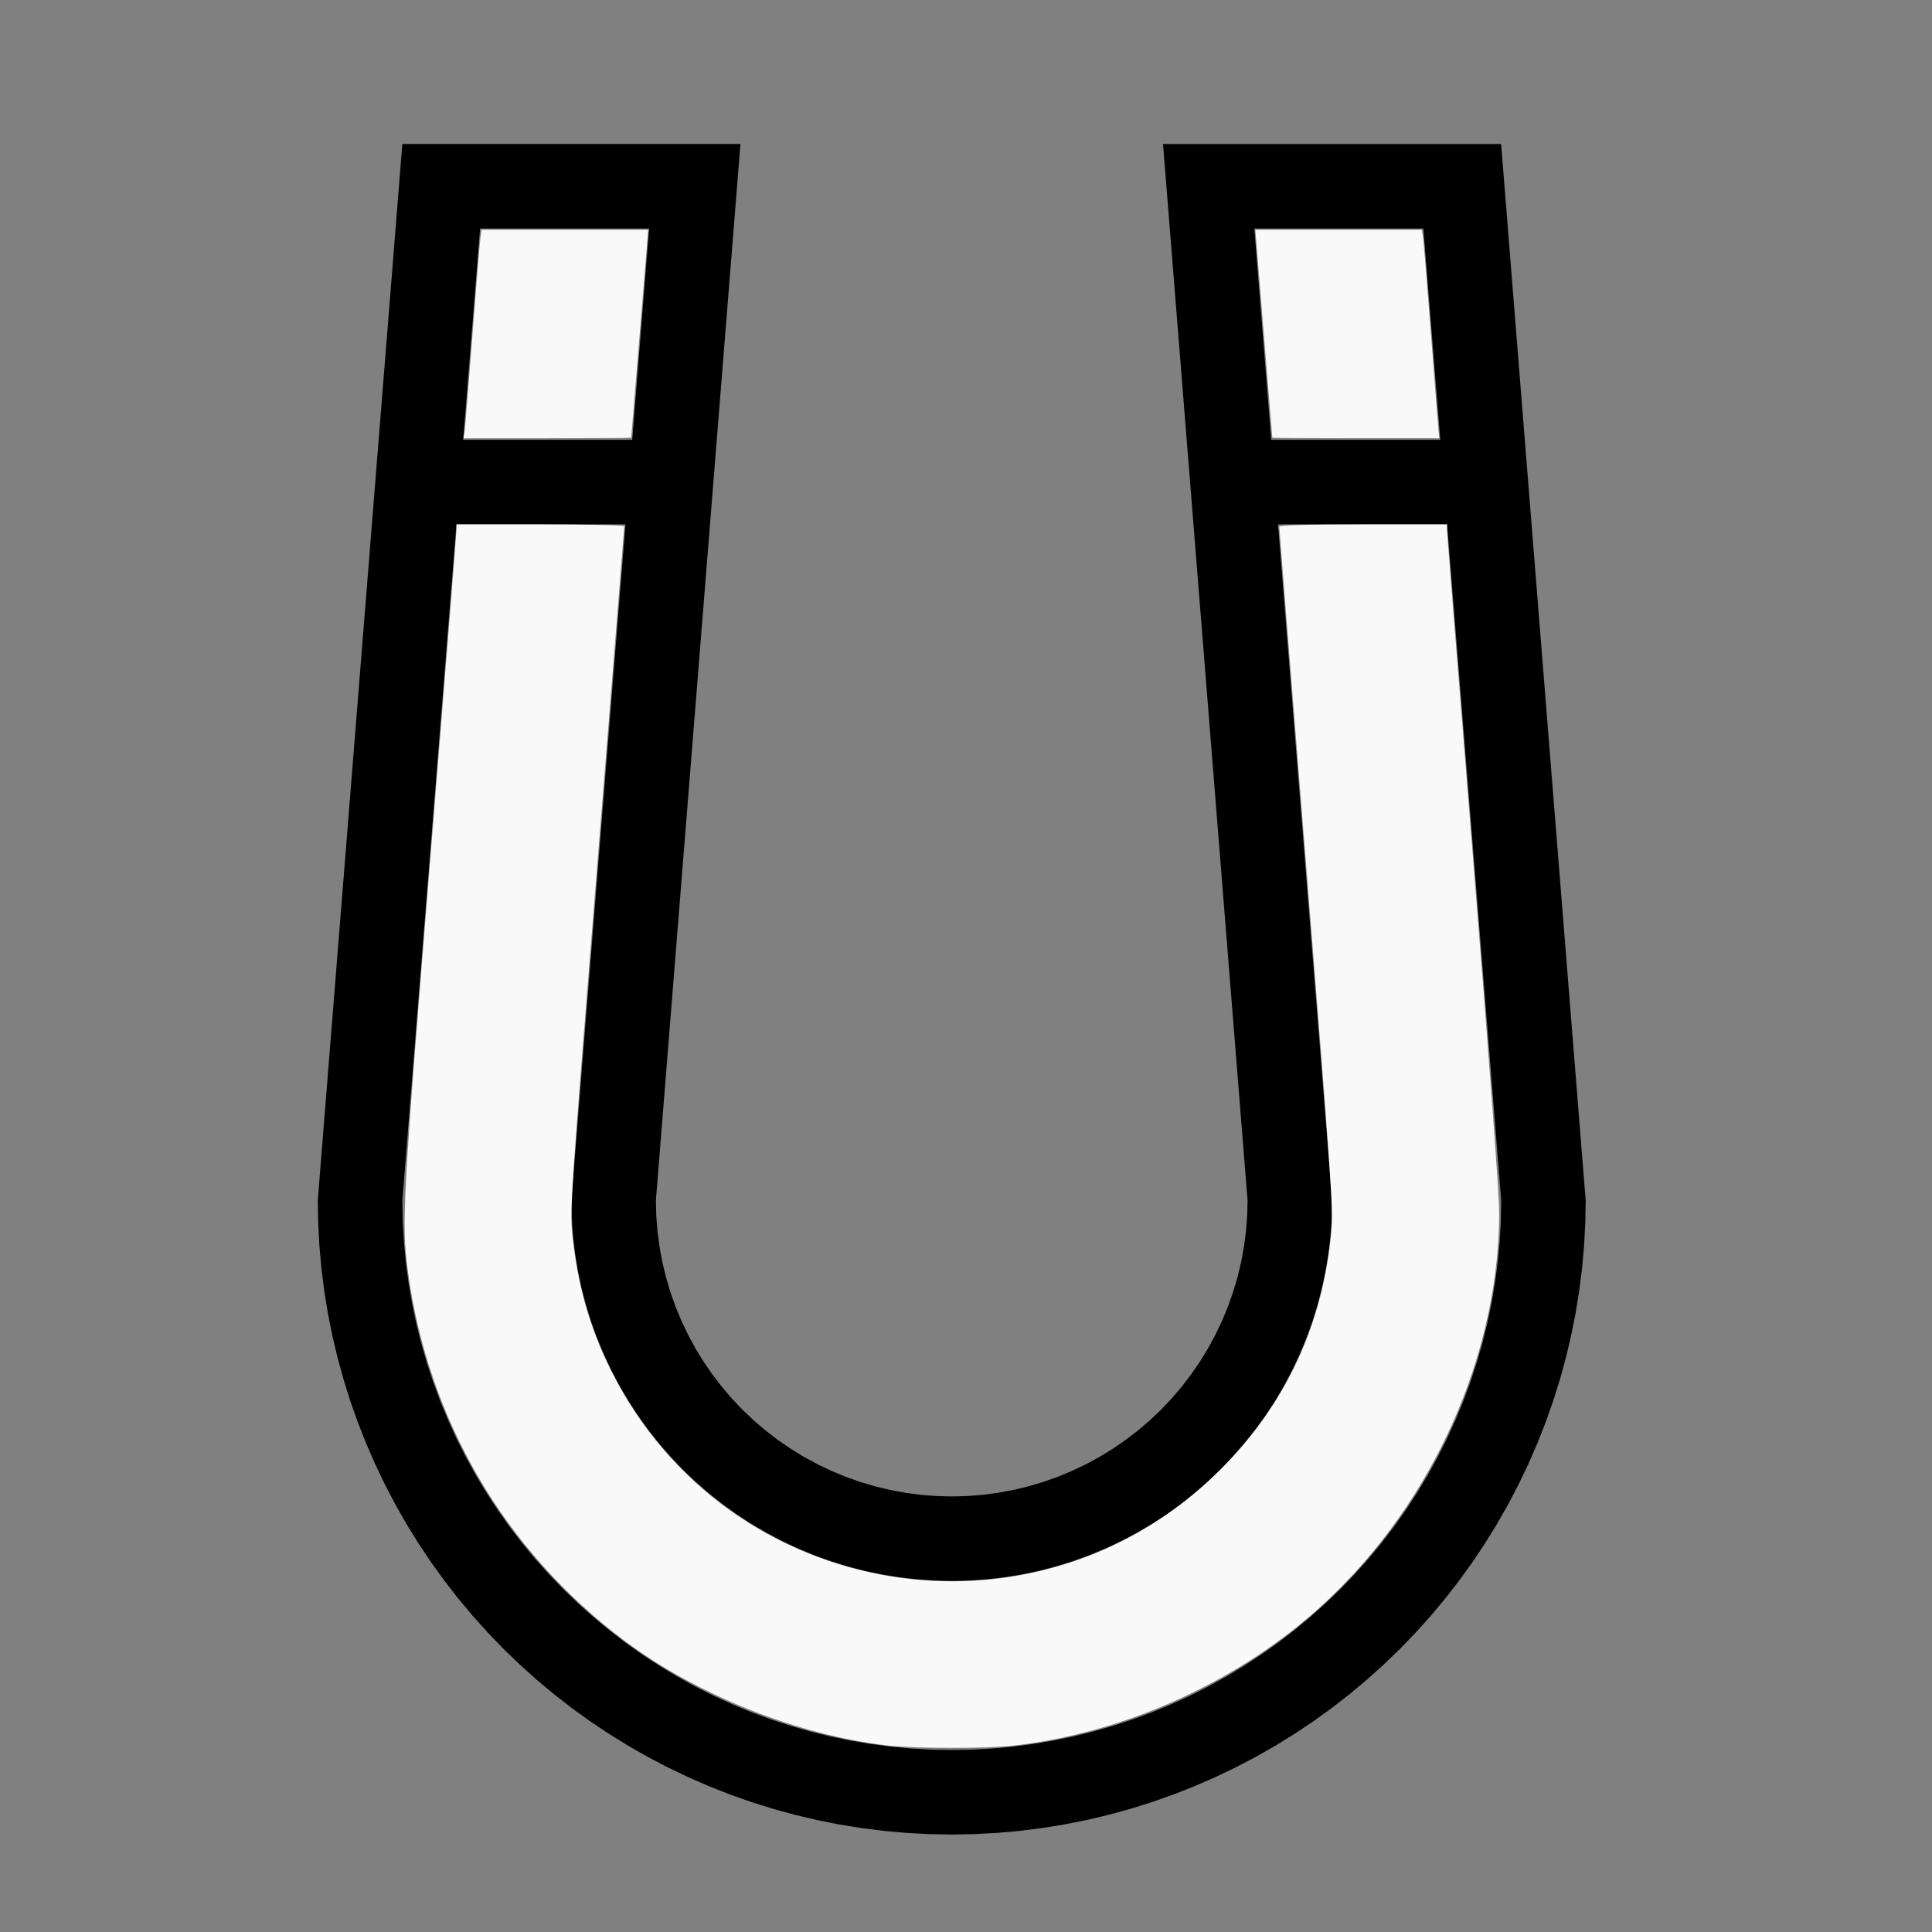 <?xml version="1.0" encoding="UTF-8" standalone="no"?>
<svg
   width="200mm"
   height="200mm"
   viewBox="-72 -97 200 200"
   version="1.1"
   id="svg1"
   sodipodi:docname="wmagnet.svg"
   inkscape:version="1.3 (0e150ed6c4, 2023-07-21)"
   xmlns:inkscape="http://www.inkscape.org/namespaces/inkscape"
   xmlns:sodipodi="http://sodipodi.sourceforge.net/DTD/sodipodi-0.dtd"
   xmlns="http://www.w3.org/2000/svg"
   xmlns:svg="http://www.w3.org/2000/svg"
   xmlns:rdf="http://www.w3.org/1999/02/22-rdf-syntax-ns#"
   xmlns:cc="http://creativecommons.org/ns#"
   xmlns:dc="http://purl.org/dc/elements/1.1/">
  <rect x="-72" y="-97" width="200" height="200" fill="#808080" stroke="none"/>
  <defs
     id="defs1" />
  <sodipodi:namedview
     id="namedview1"
     pagecolor="#505050"
     bordercolor="#ffffff"
     borderopacity="1"
     inkscape:showpageshadow="0"
     inkscape:pageopacity="0"
     inkscape:pagecheckerboard="1"
     inkscape:deskcolor="#505050"
     inkscape:document-units="mm"
     inkscape:zoom="1.1277537"
     inkscape:cx="378.18541"
     inkscape:cy="378.18541"
     inkscape:window-width="1838"
     inkscape:window-height="1057"
     inkscape:window-x="2234"
     inkscape:window-y="1637"
     inkscape:window-maximized="1"
     inkscape:current-layer="svg1"
     showgrid="false" />
  <title
     id="title1">svgOutput</title>
  <desc
     id="desc1">made with tinkercad</desc>
  <path
     id="path1"
     d="m -30.351,-82.092 -8.752,109.345 v 0.03 l 0.042,2.342 0.125,2.339 0.209,2.334 0.292,2.325 0.375,2.312 0.457,2.298 0.539,2.28 0.619,2.259 0.7,2.236 0.78,2.209 0.858,2.18 0.935,2.148 1.011,2.113 1.086,2.076 0.295,0.518 0.425,0.747 0.44,0.771 1.231,1.993 1.301,1.948 1.371,1.9 1.437,1.85 1.503,1.798 1.565,1.742 1.627,1.686 1.686,1.626 1.742,1.565 1.798,1.503 1.803,1.401 0.047,0.037 1.9,1.371 1.948,1.301 1.993,1.231 0.771,0.439 0.543,0.31 0.721,0.411 2.076,1.086 2.113,1.011 2.148,0.935 2.18,0.858 2.209,0.78 2.236,0.7 2.259,0.619 2.28,0.539 2.298,0.457 2.312,0.375 2.325,0.292 2.334,0.209 1.182,0.063 1.158,0.062 2.342,0.042 2.342,-0.042 2.339,-0.125 2.334,-0.209 2.325,-0.292 2.312,-0.375 2.298,-0.457 2.28,-0.539 2.259,-0.619 2.236,-0.7 2.209,-0.78 2.18,-0.858 0.058,-0.025 2.09,-0.91 2.113,-1.011 2.076,-1.086 1.264,-0.72 0.771,-0.439 1.993,-1.231 1.948,-1.301 1.9,-1.371 1.85,-1.437 1.798,-1.503 1.742,-1.565 1.686,-1.626 1.626,-1.686 1.565,-1.742 1.503,-1.798 1.401,-1.803 0.037,-0.047 1.308,-1.815 0.062,-0.086 1.301,-1.948 1.231,-1.993 0.864,-1.517 0.295,-0.518 1.086,-2.076 1.011,-2.113 0.935,-2.148 0.858,-2.18 0.78,-2.209 0.7,-2.236 0.619,-2.259 0.539,-2.28 0.457,-2.298 0.375,-2.312 0.292,-2.325 0.209,-2.334 0.125,-2.339 0.042,-2.342 v -0.03 l -8.752,-109.345 h -8.749 -8.75 -8.751 -8.749 v 0.019 l 8.752,109.356 h 5e-4 l -0.042,1.601 -0.127,1.598 -0.013,0.098 -0.196,1.492 -0.292,1.578 -0.375,1.559 -0.455,1.537 -0.535,1.511 -0.614,1.482 -0.69,1.447 -0.765,1.409 -0.838,1.367 -0.514,0.748 -0.393,0.573 -0.977,1.273 -1.041,1.22 -1.103,1.163 -1.163,1.103 -1.22,1.041 -1.273,0.978 -1.321,0.907 -1.367,0.838 -1.409,0.765 -1.447,0.69 -1.481,0.614 -0.14,0.049 -1.371,0.486 -1.537,0.455 -1.559,0.375 -1.578,0.292 -1.59,0.209 -1.598,0.126 -1.603,0.043 -1.603,-0.043 -1.598,-0.126 -0.299,-0.039 -1.291,-0.17 -1.578,-0.292 -1.559,-0.375 -1.537,-0.455 -1.511,-0.535 -1.481,-0.614 -1.447,-0.69 -1.409,-0.765 -1.366,-0.838 -1.156,-0.794 -0.165,-0.114 -1.273,-0.978 -1.22,-1.041 -1.163,-1.103 -1.103,-1.163 -1.041,-1.22 -0.977,-1.273 -0.252,-0.368 -0.655,-0.954 -0.838,-1.367 -0.765,-1.409 -0.69,-1.447 -0.614,-1.482 -0.535,-1.511 -0.455,-1.537 -0.375,-1.559 -0.292,-1.578 -0.196,-1.492 -0.013,-0.098 -0.126,-1.598 -0.043,-1.601 h 5e-4 l 8.752,-109.356 v -0.019 h -8.749 -8.751 -8.75 z m 8.05,8.75 h 0.699 8.75 8.051 l -1.751,21.875 h -6.3 -8.75 -2.449 z m 80.148,0 h 8.051 8.75 0.699 l 1.751,21.875 h -2.45 -8.75 -6.301 z m -82.599,30.625 h 3.15 8.75 5.6 l -5.6,69.97 v 0.03 l 0.042,1.818 0.126,1.815 0.21,1.807 0.292,1.795 0.375,1.78 0.458,1.761 0.538,1.738 0.618,1.711 0.696,1.68 0.774,1.646 0.848,1.609 0.921,1.568 0.993,1.524 0.312,0.434 0.75,1.043 0.794,1.002 0.335,0.423 1.195,1.372 1.256,1.316 1.316,1.256 1.372,1.195 0.423,0.335 1.003,0.794 0.76,0.547 0.717,0.515 1.524,0.993 1.568,0.921 1.609,0.848 1.647,0.774 1.68,0.695 1.711,0.618 1.738,0.538 1.76,0.458 1.78,0.375 1.796,0.292 1.807,0.21 0.133,0.009 1.682,0.117 1.818,0.042 1.818,-0.042 1.815,-0.126 1.807,-0.21 1.795,-0.292 1.78,-0.375 1.761,-0.458 1.738,-0.538 1.711,-0.618 1.68,-0.695 1.647,-0.774 1.609,-0.848 1.568,-0.921 1.524,-0.993 0.717,-0.515 0.76,-0.547 1.003,-0.794 0.423,-0.335 0.017,-0.015 1.355,-1.179 1.316,-1.256 1.256,-1.316 1.195,-1.372 1.13,-1.426 1.062,-1.477 0.993,-1.524 0.921,-1.568 0.805,-1.527 0.043,-0.082 0.774,-1.646 0.695,-1.68 0.618,-1.711 0.538,-1.738 0.458,-1.761 0.375,-1.78 0.292,-1.795 0.21,-1.807 0.023,-0.336 0.103,-1.479 0.042,-1.818 v -0.03 l -5.6,-69.97 h 5.6 8.75 3.15 l 2.1,26.24 3.502,43.76 -0.039,2.124 -0.121,2.124 -0.199,2.118 -0.277,2.108 -0.356,2.097 -0.435,2.083 -0.512,2.064 -0.589,2.044 -0.506,1.536 -0.159,0.484 -0.739,1.994 -0.814,1.966 -0.887,1.933 -0.958,1.899 -1.029,1.862 -1.098,1.822 -1.119,1.71 -0.046,0.07 -1.231,1.735 -1.295,1.688 -1.357,1.638 -1.418,1.585 -0.664,0.69 -0.811,0.843 -1.532,1.475 -1.585,1.418 -1.638,1.357 -1.688,1.295 -1.735,1.231 -1.78,1.165 -1.822,1.098 -1.862,1.029 -1.404,0.709 -0.494,0.25 -1.933,0.887 -1.965,0.814 -1.994,0.739 -2.02,0.665 -2.044,0.589 -2.064,0.512 -2.083,0.435 -2.097,0.356 -2.108,0.277 -2.118,0.199 -2.124,0.121 -2.126,0.039 -2.126,-0.039 -1.374,-0.078 -0.75,-0.043 -2.118,-0.199 -2.108,-0.277 -2.097,-0.356 -2.084,-0.435 -2.064,-0.512 -2.044,-0.589 -2.02,-0.665 -1.994,-0.739 -1.965,-0.814 -1.933,-0.887 -1.899,-0.958 -1.862,-1.029 -1.822,-1.098 -1.78,-1.165 -0.132,-0.094 -1.602,-1.138 -1.688,-1.295 -1.638,-1.357 -1.585,-1.418 -0.689,-0.663 -0.844,-0.812 -1.475,-1.532 -1.418,-1.585 -1.357,-1.638 -1.295,-1.688 -1.231,-1.735 -0.046,-0.07 -1.119,-1.71 -1.098,-1.822 -1.029,-1.862 -0.958,-1.899 -0.887,-1.933 -0.814,-1.966 -0.739,-1.994 -0.665,-2.02 -0.589,-2.044 -0.512,-2.064 -0.435,-2.083 -0.356,-2.097 -0.277,-2.108 -0.199,-2.118 -0.12,-2.124 -0.04,-2.124 3.502,-43.76 z"
     style="stroke-width:0.875" />
  <path
     style="fill:#f9f9f9;stroke-width:0.235;stroke-opacity:0"
     d="m -23.913,-52.277 c 0.059,-0.355 0.428,-4.868 0.82,-10.03 0.392,-5.161 0.768,-9.728 0.836,-10.147 l 0.123,-0.762 h 8.618 8.618 l -0.873,10.733 c -0.48,5.903 -0.879,10.76 -0.886,10.792 -0.007,0.032 -3.917,0.059 -8.688,0.059 h -8.675 z"
     id="path2" />
  <path
     style="fill:#f9f9f9;stroke-width:0.235;stroke-opacity:0"
     d="m 59.71,-51.691 c -0.007,-0.032 -0.406,-4.889 -0.886,-10.792 l -0.873,-10.733 h 8.618 8.618 l 0.12,0.762 c 0.066,0.419 0.441,4.985 0.834,10.147 0.393,5.161 0.748,9.675 0.789,10.03 l 0.074,0.645 h -8.64 c -4.752,0 -8.646,-0.026 -8.654,-0.059 z"
     id="path3" />
  <path
     style="fill:#f9f9f9;stroke-width:0.235;stroke-opacity:0"
     d="m 19.957,83.7 c -9.326,-1.053 -19.817,-5.223 -27.329,-10.863 -12.406,-9.315 -20.402,-23.015 -22.426,-38.422 -0.638,-4.854 -0.506,-7.244 2.338,-42.437 1.498,-18.533 2.723,-33.92 2.723,-34.195 v -0.499 h 8.681 c 4.774,0 8.681,0.087 8.681,0.194 0,0.107 -1.27,16.022 -2.822,35.368 -2.657,33.122 -2.807,35.324 -2.571,37.755 0.516,5.308 1.785,9.806 4.03,14.289 12.066,24.084 44.07,29.281 63.072,10.241 6.795,-6.809 10.568,-14.894 11.488,-24.625 0.211,-2.231 -0.011,-5.461 -2.582,-37.586 -1.547,-19.33 -2.813,-35.255 -2.813,-35.39 0,-0.166 2.81,-0.245 8.681,-0.245 h 8.681 l 9.9e-4,0.528 c 6.6e-4,0.29 1.221,15.678 2.711,34.195 1.664,20.673 2.705,34.819 2.696,36.652 -0.074,15.983 -8.163,32.522 -20.894,42.718 -8.439,6.759 -19.111,11.21 -29.609,12.35 -2.683,0.291 -10.06,0.276 -12.737,-0.026 z"
     id="path4" />
</svg>
